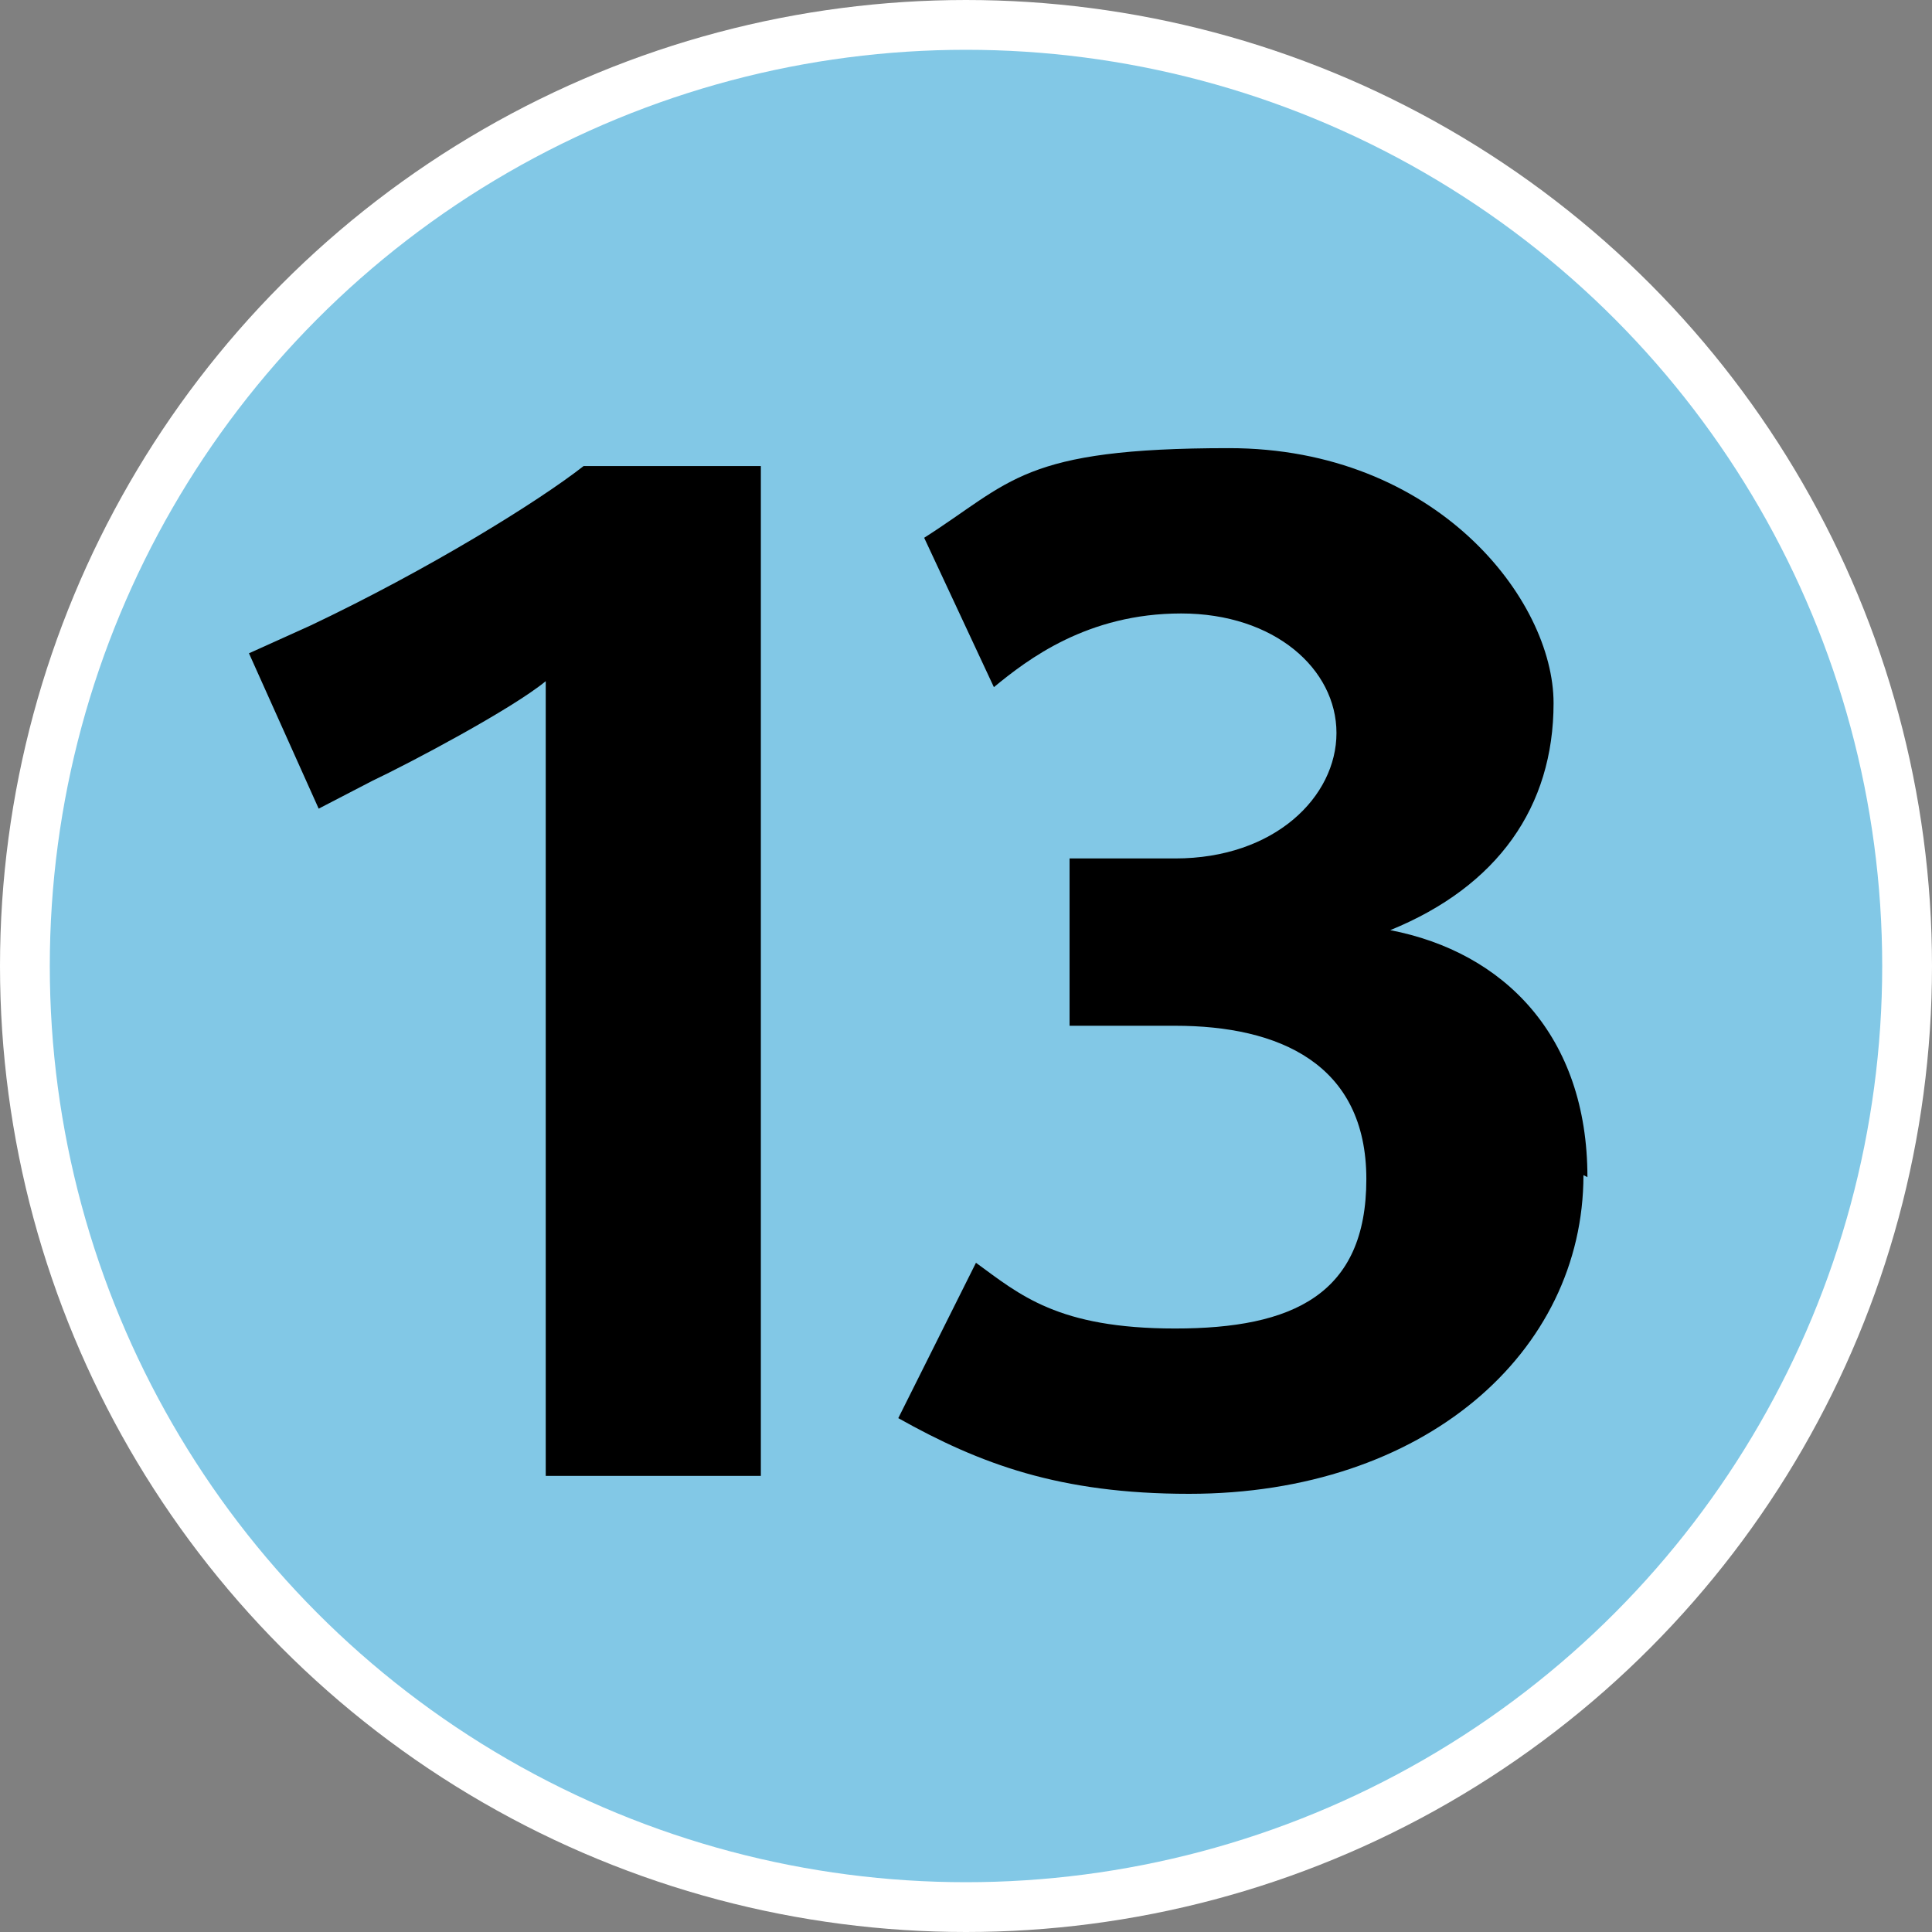 <svg viewBox="0 0 97 97" xmlns="http://www.w3.org/2000/svg" data-name="Calque_1" id="a">
  <rect x="0" y="0" width="97" height="97" fill="#808080" stroke="none"/>
  <defs>
    <style>
      .c, .d {
        fill: #82c8e6;
      }

      .d {
        stroke: #fff;
        stroke-miterlimit: 10;
        stroke-width: 5px;
      }

      .e {
        fill-rule: evenodd;
      }
    </style>
  </defs>
  <g data-name="Premier_plan" id="b">
    <g>
      <circle r="46" cy="48.5" cx="48.5" class="d"></circle>
      <circle r="46" cy="48.5" cx="48.5" class="c"></circle>
      <path d="M38.2,74.2V23.4h-8.9c-2.3,1.8-7.8,5.2-13.7,8l-3.1,1.4,3.5,7.8,2.7-1.4c1.9-.9,7-3.6,8.7-5v39.9h10.8v.1Z" class="e"></path>
      <path d="M79.7,59.1c0-7.1-4.2-11.3-9.9-12.4h0c5.4-2.2,8.2-6.2,8.2-11.4s-5.9-12.8-16.3-12.8-10.9,1.7-15.3,4.5l3.5,7.5c1.7-1.4,4.7-3.7,9.4-3.7s7.8,2.8,7.8,6-3.1,6.3-8.1,6.3h-5.3v8.4h5.3c5.2,0,9.6,1.9,9.6,7.7s-3.7,7.5-9.6,7.5-7.8-1.7-10-3.3l-3.9,7.8c4.1,2.3,8.1,3.8,14.6,3.8,11.8,0,19.8-7.1,19.8-16l.2.1Z" class="e"></path>
    </g>
  </g>
</svg>